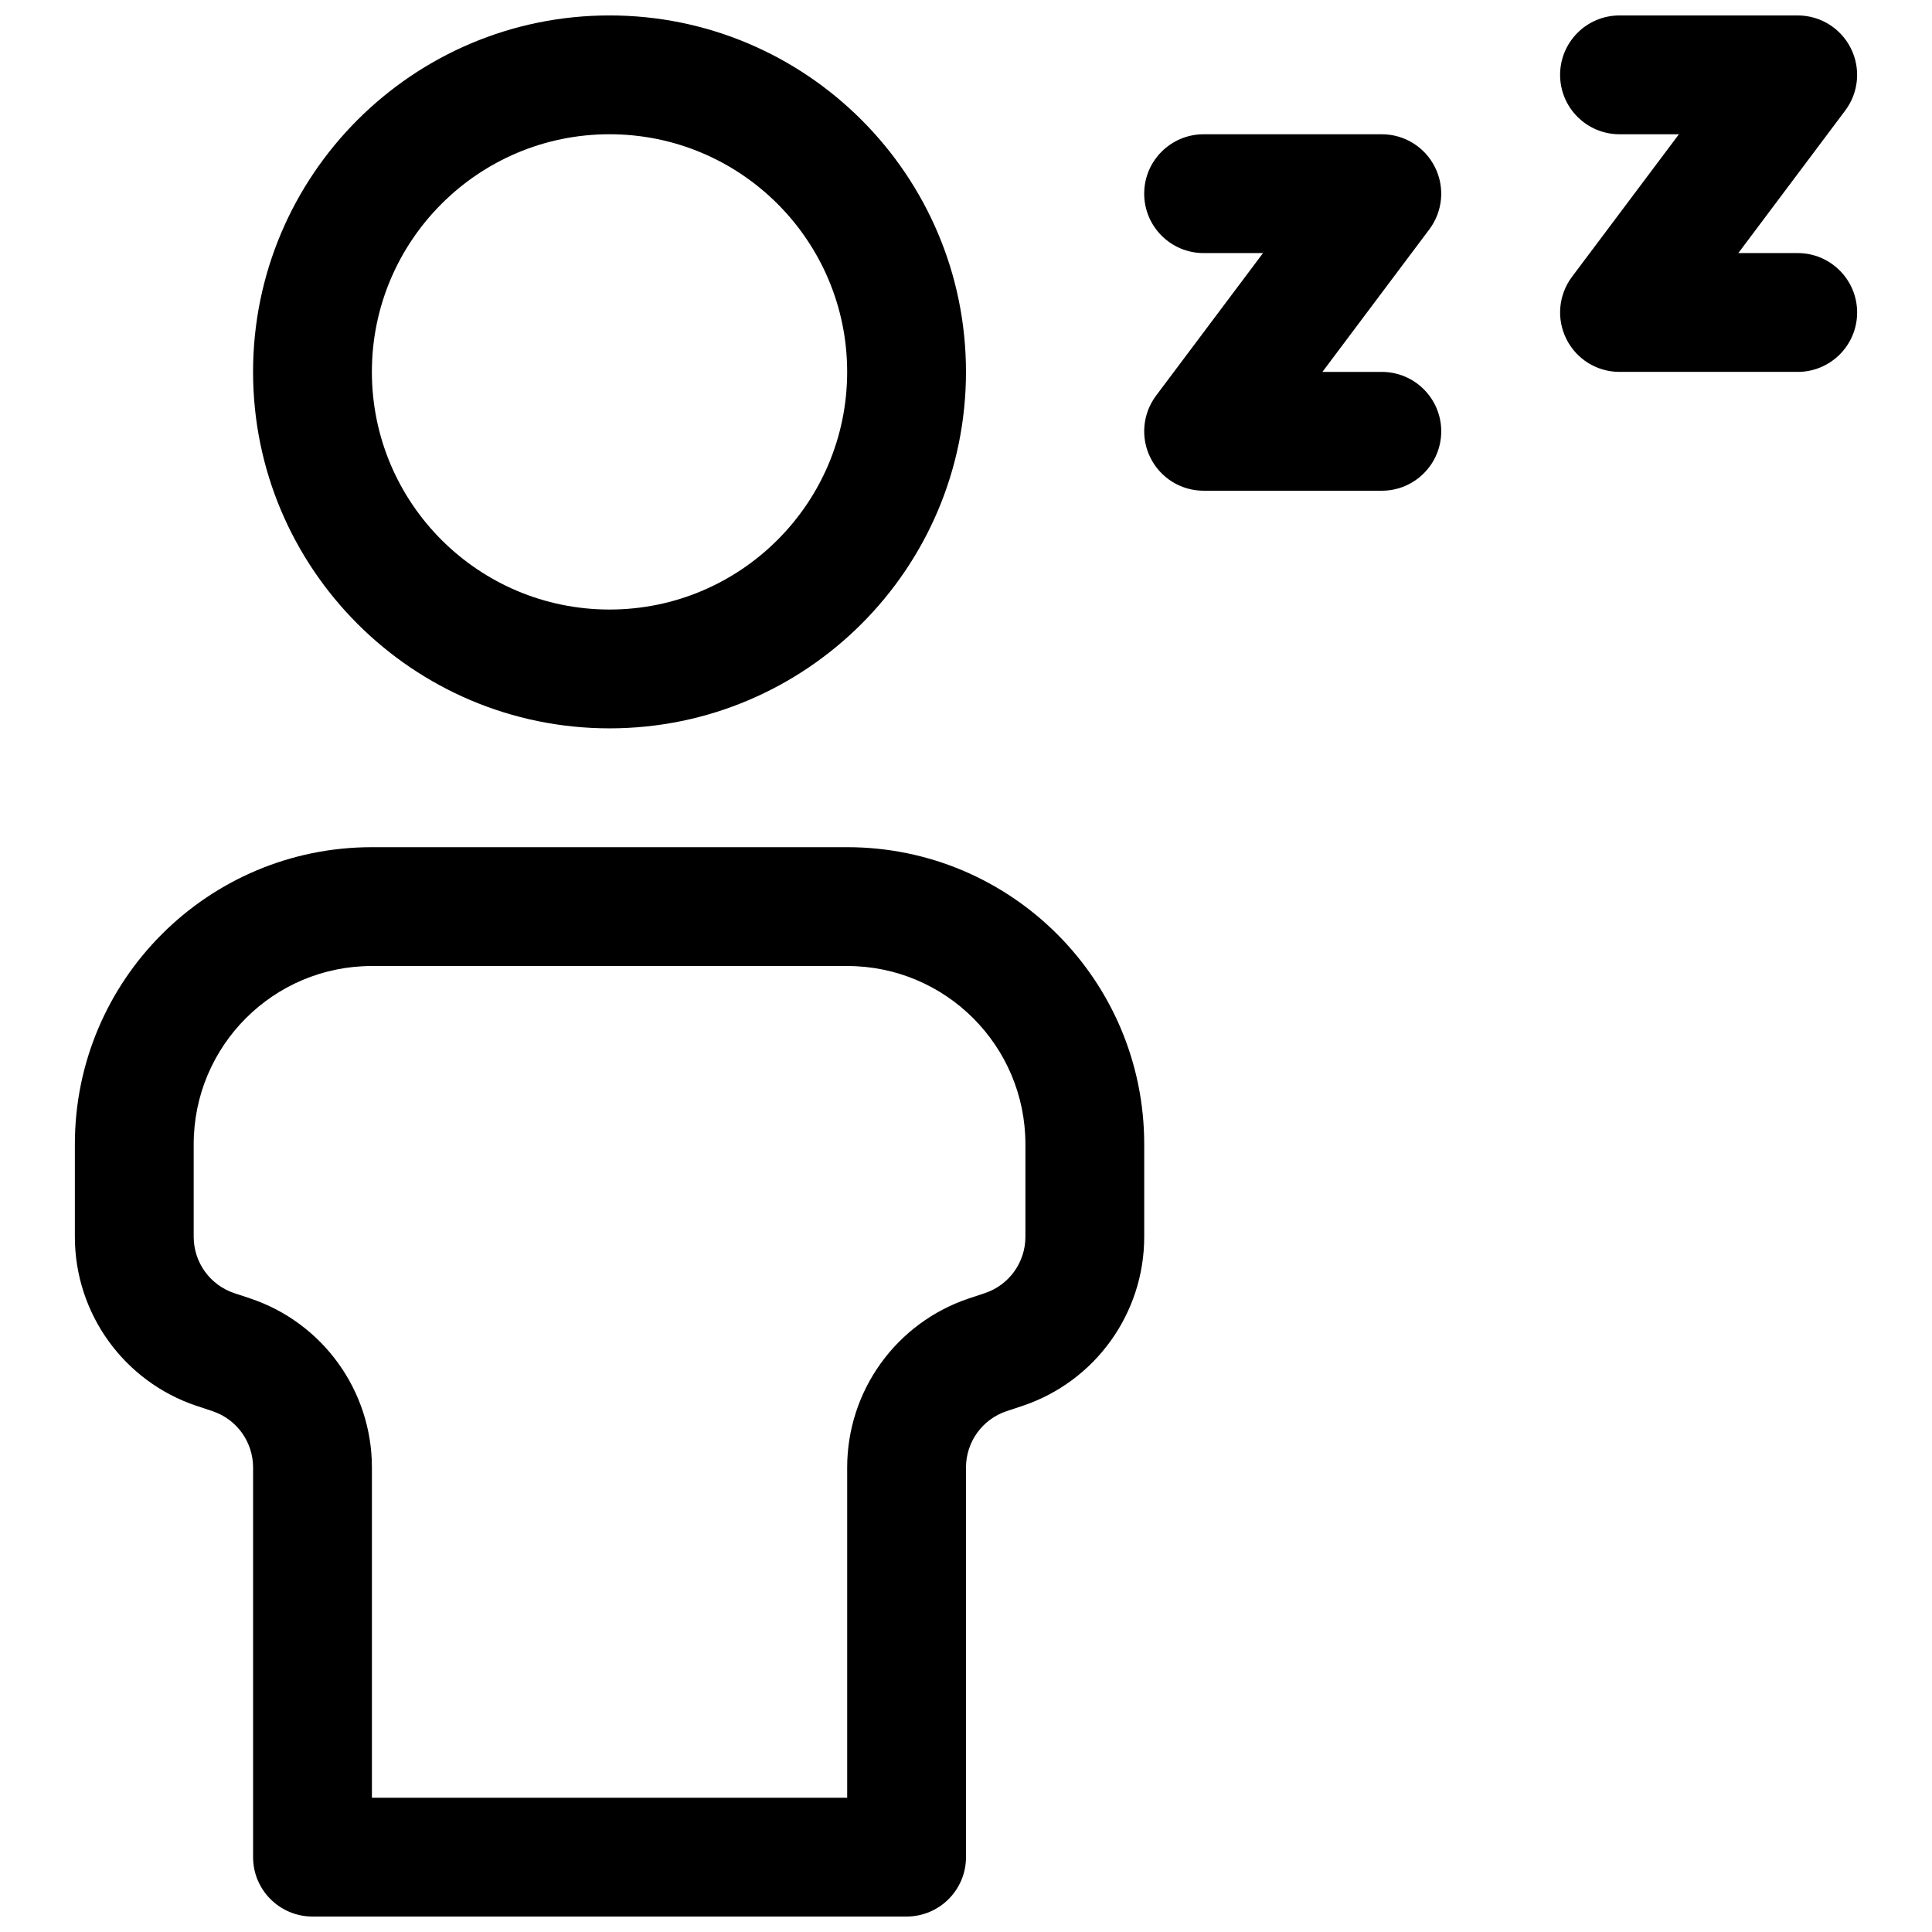 <?xml version="1.0" encoding="UTF-8"?>
<!-- Uploaded to: ICON Repo, www.svgrepo.com, Generator: ICON Repo Mixer Tools -->
<svg width="800px" height="800px" version="1.1" viewBox="144 144 512 512" xmlns="http://www.w3.org/2000/svg">
 <defs>
  <clipPath id="c">
   <path d="m211 148.09h189v189.91h-189z"/>
  </clipPath>
  <clipPath id="b">
   <path d="m163 368h285v283.9h-285z"/>
  </clipPath>
  <clipPath id="a">
   <path d="m557 148.09h80v94.906h-80z"/>
  </clipPath>
 </defs>
 <g clip-path="url(#c)">
  <path d="m305.53 148.09c-52.129 0-94.465 42.336-94.465 94.465s42.336 94.465 94.465 94.465 94.465-42.336 94.465-94.465-42.336-94.465-94.465-94.465zm0 31.488c34.766 0 62.977 28.215 62.977 62.977 0 34.762-28.211 62.977-62.977 62.977-34.762 0-62.977-28.215-62.977-62.977 0-34.762 28.215-62.977 62.977-62.977z" fill-rule="evenodd"/>
 </g>
 <g clip-path="url(#b)">
  <path d="m211.07 532.91v103.25c0 8.691 7.055 15.742 15.746 15.742h157.44c8.688 0 15.742-7.051 15.742-15.742v-103.25c0-6.785 4.328-12.801 10.77-14.941 1.387-0.473 2.785-0.93 4.172-1.387 19.285-6.438 32.289-24.48 32.289-44.82v-24.531c0-43.469-35.25-78.719-78.719-78.719h-125.95c-43.469 0-78.719 35.25-78.719 78.719v24.531c0 20.34 13.004 38.383 32.293 44.82 1.383 0.457 2.785 0.914 4.172 1.387 6.438 2.141 10.766 8.156 10.766 14.941zm157.44 87.504v-87.504c0-20.34 13.004-38.383 32.293-44.824 1.383-0.457 2.785-0.914 4.172-1.383 6.438-2.144 10.77-8.156 10.77-14.941v-24.531c0-26.086-21.145-47.23-47.234-47.23h-125.95c-26.086 0-47.23 21.145-47.23 47.23v24.531c0 6.785 4.328 12.797 10.77 14.941 1.383 0.469 2.785 0.926 4.172 1.383 19.285 6.441 32.289 24.484 32.289 44.824v87.504z" fill-rule="evenodd"/>
 </g>
 <path d="m478.71 211.07h-15.742c-8.691 0-15.746-7.055-15.746-15.746 0-8.688 7.055-15.742 15.746-15.742h47.23c5.969 0 11.414 3.367 14.074 8.707 2.68 5.336 2.098 11.711-1.477 16.484l-28.34 37.785h15.742c8.691 0 15.746 7.055 15.746 15.742 0 8.691-7.055 15.746-15.746 15.746h-47.23c-5.969 0-11.414-3.371-14.074-8.707-2.68-5.336-2.094-11.715 1.477-16.484z" fill-rule="evenodd"/>
 <g clip-path="url(#a)">
  <path d="m588.93 179.58h-15.746c-8.691 0-15.742-7.055-15.742-15.746 0-8.688 7.051-15.742 15.742-15.742h47.234c5.965 0 11.414 3.371 14.074 8.707 2.676 5.336 2.094 11.715-1.48 16.484l-28.34 37.785h15.746c8.688 0 15.742 7.055 15.742 15.742 0 8.691-7.055 15.746-15.742 15.746h-47.234c-5.965 0-11.414-3.371-14.074-8.707-2.676-5.336-2.094-11.715 1.48-16.484z" fill-rule="evenodd"/>
 </g>
</svg>